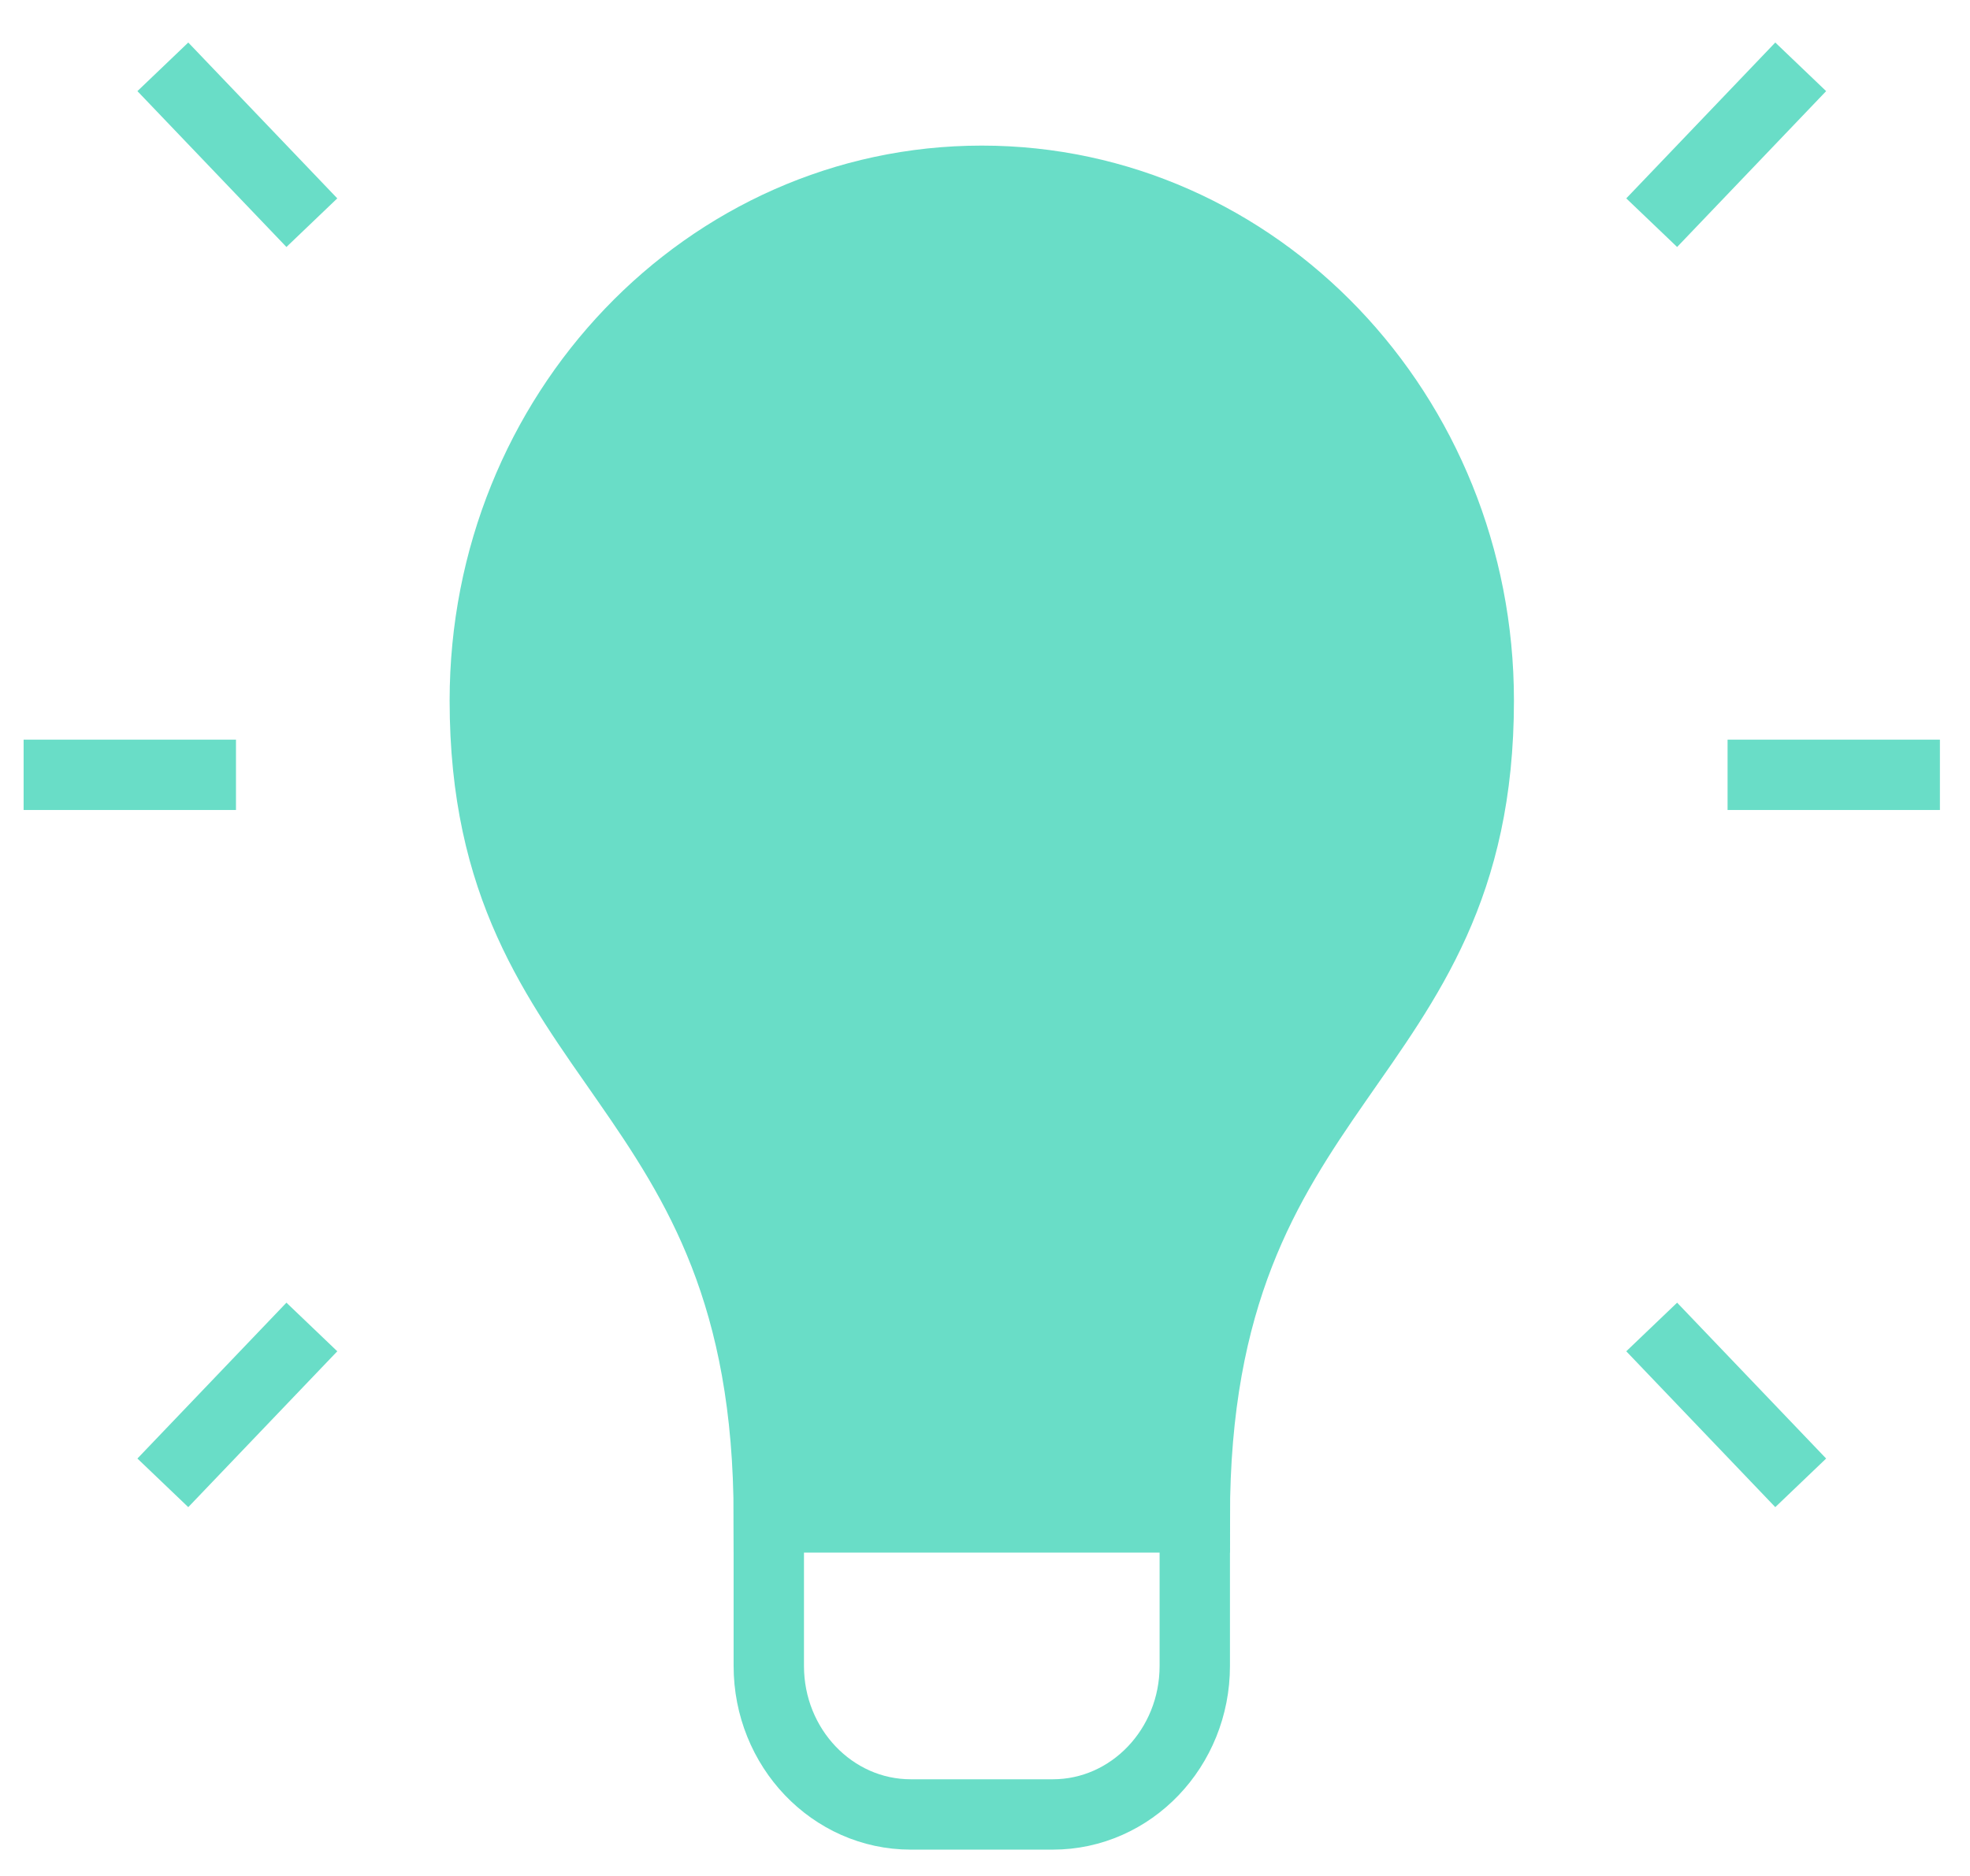 <svg width="84" height="80" viewBox="0 0 84 80" fill="none" xmlns="http://www.w3.org/2000/svg">
<path d="M50.945 64.71V71.043C50.945 74.539 48.232 77.377 44.89 77.377H38.835C35.493 77.377 32.781 74.539 32.781 71.043V64.71" stroke="#69DDC7" stroke-width="3" stroke-miterlimit="10"/>
<path d="M63.054 29.876C63.054 17.633 53.566 7.709 41.863 7.709C30.16 7.709 20.672 17.633 20.672 29.876C20.672 45.71 32.781 45.71 32.781 64.71H50.945C50.945 45.71 63.054 45.71 63.054 29.876Z" fill="#69DDC7" stroke="#69DDC7" stroke-width="3" stroke-miterlimit="10"/>
<path d="M7.98 62.151L12.261 57.673" stroke="#69DDC7" stroke-width="3" stroke-miterlimit="10" stroke-linecap="square"/>
<path d="M71.464 8.412L75.745 3.934" stroke="#69DDC7" stroke-width="3" stroke-miterlimit="10" stroke-linecap="square"/>
<path d="M7.98 3.934L12.261 8.412" stroke="#69DDC7" stroke-width="3" stroke-miterlimit="10" stroke-linecap="square"/>
<path d="M71.464 57.673L75.745 62.151" stroke="#69DDC7" stroke-width="3" stroke-miterlimit="10" stroke-linecap="square"/>
<path d="M2.507 33.042H8.562" stroke="#69DDC7" stroke-width="3" stroke-miterlimit="10" stroke-linecap="square"/>
<path d="M75.163 33.042H81.217" stroke="#69DDC7" stroke-width="3" stroke-miterlimit="10" stroke-linecap="square"/>
</svg>
